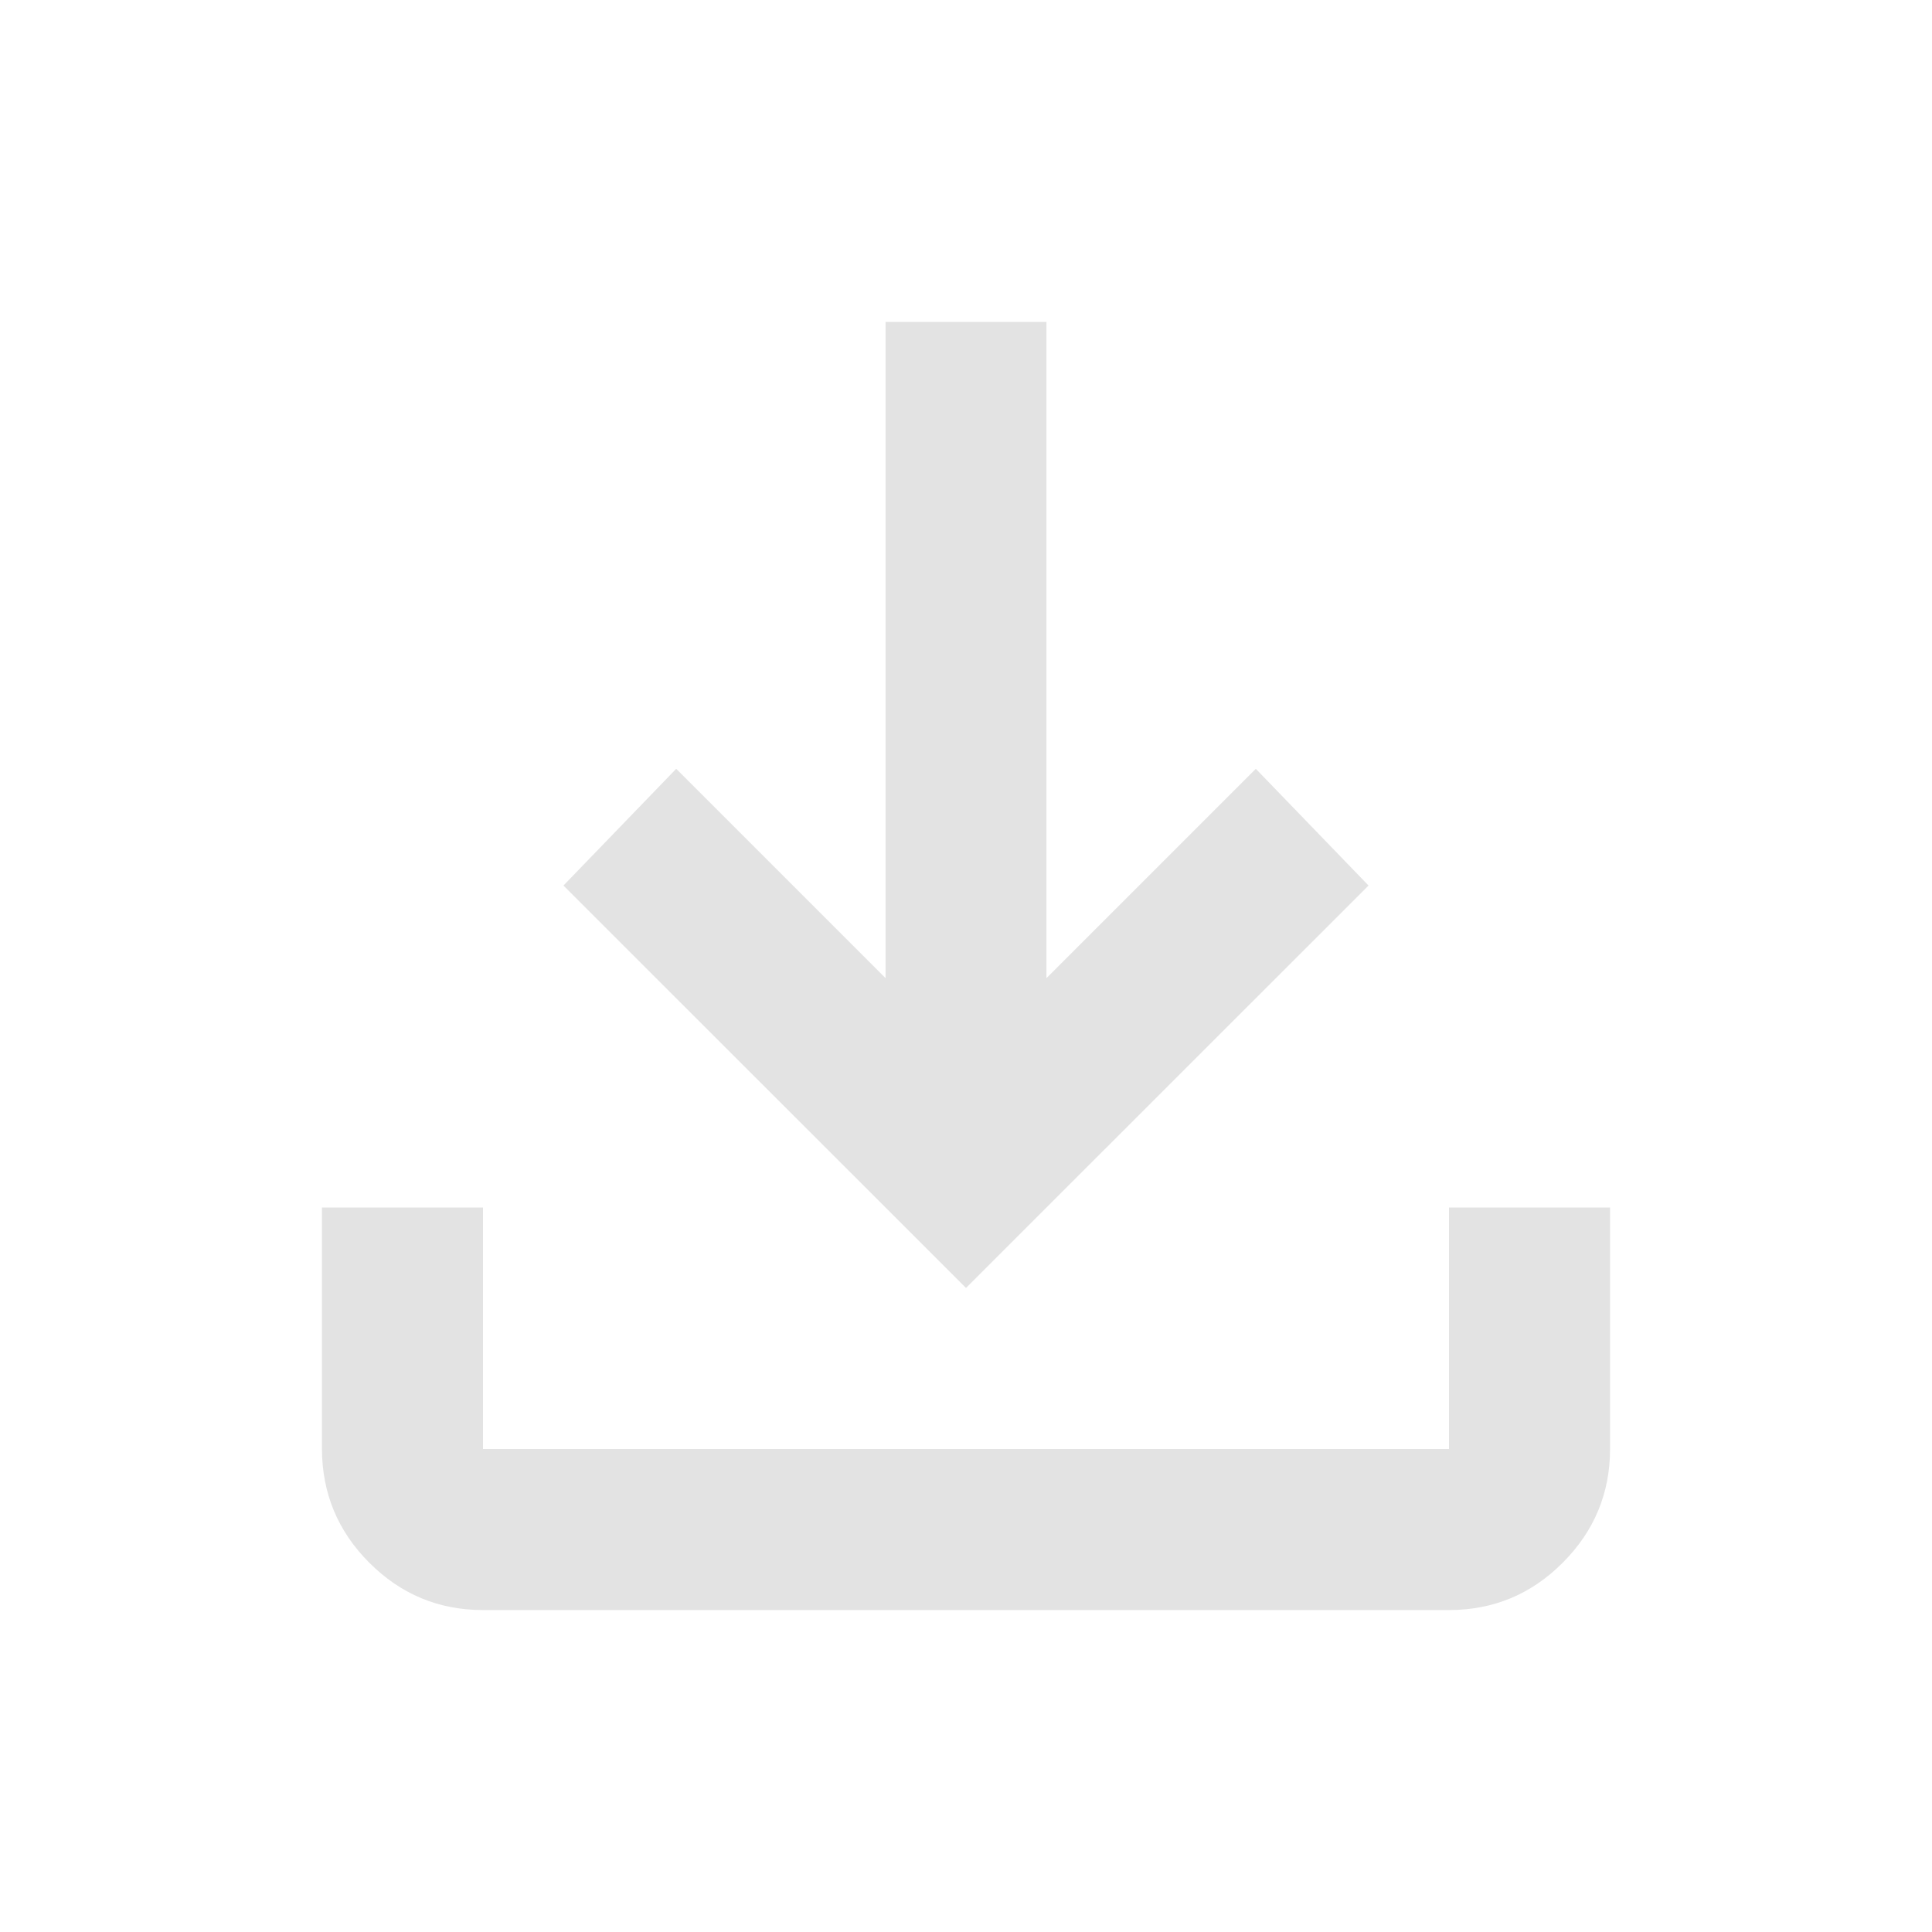 <svg width="14" height="14" viewBox="0 0 14 14" fill="none" xmlns="http://www.w3.org/2000/svg">
<path d="M7 9.333L4.083 6.417L4.9 5.571L6.417 7.088V2.333H7.583V7.088L9.1 5.571L9.917 6.417L7 9.333ZM3.5 11.667C3.179 11.667 2.905 11.553 2.676 11.324C2.448 11.096 2.334 10.821 2.333 10.5V8.75H3.5V10.5H10.5V8.75H11.667V10.5C11.667 10.821 11.552 11.096 11.324 11.324C11.096 11.553 10.821 11.667 10.5 11.667H3.5Z" fill="#E3E3E3"/>
</svg>
